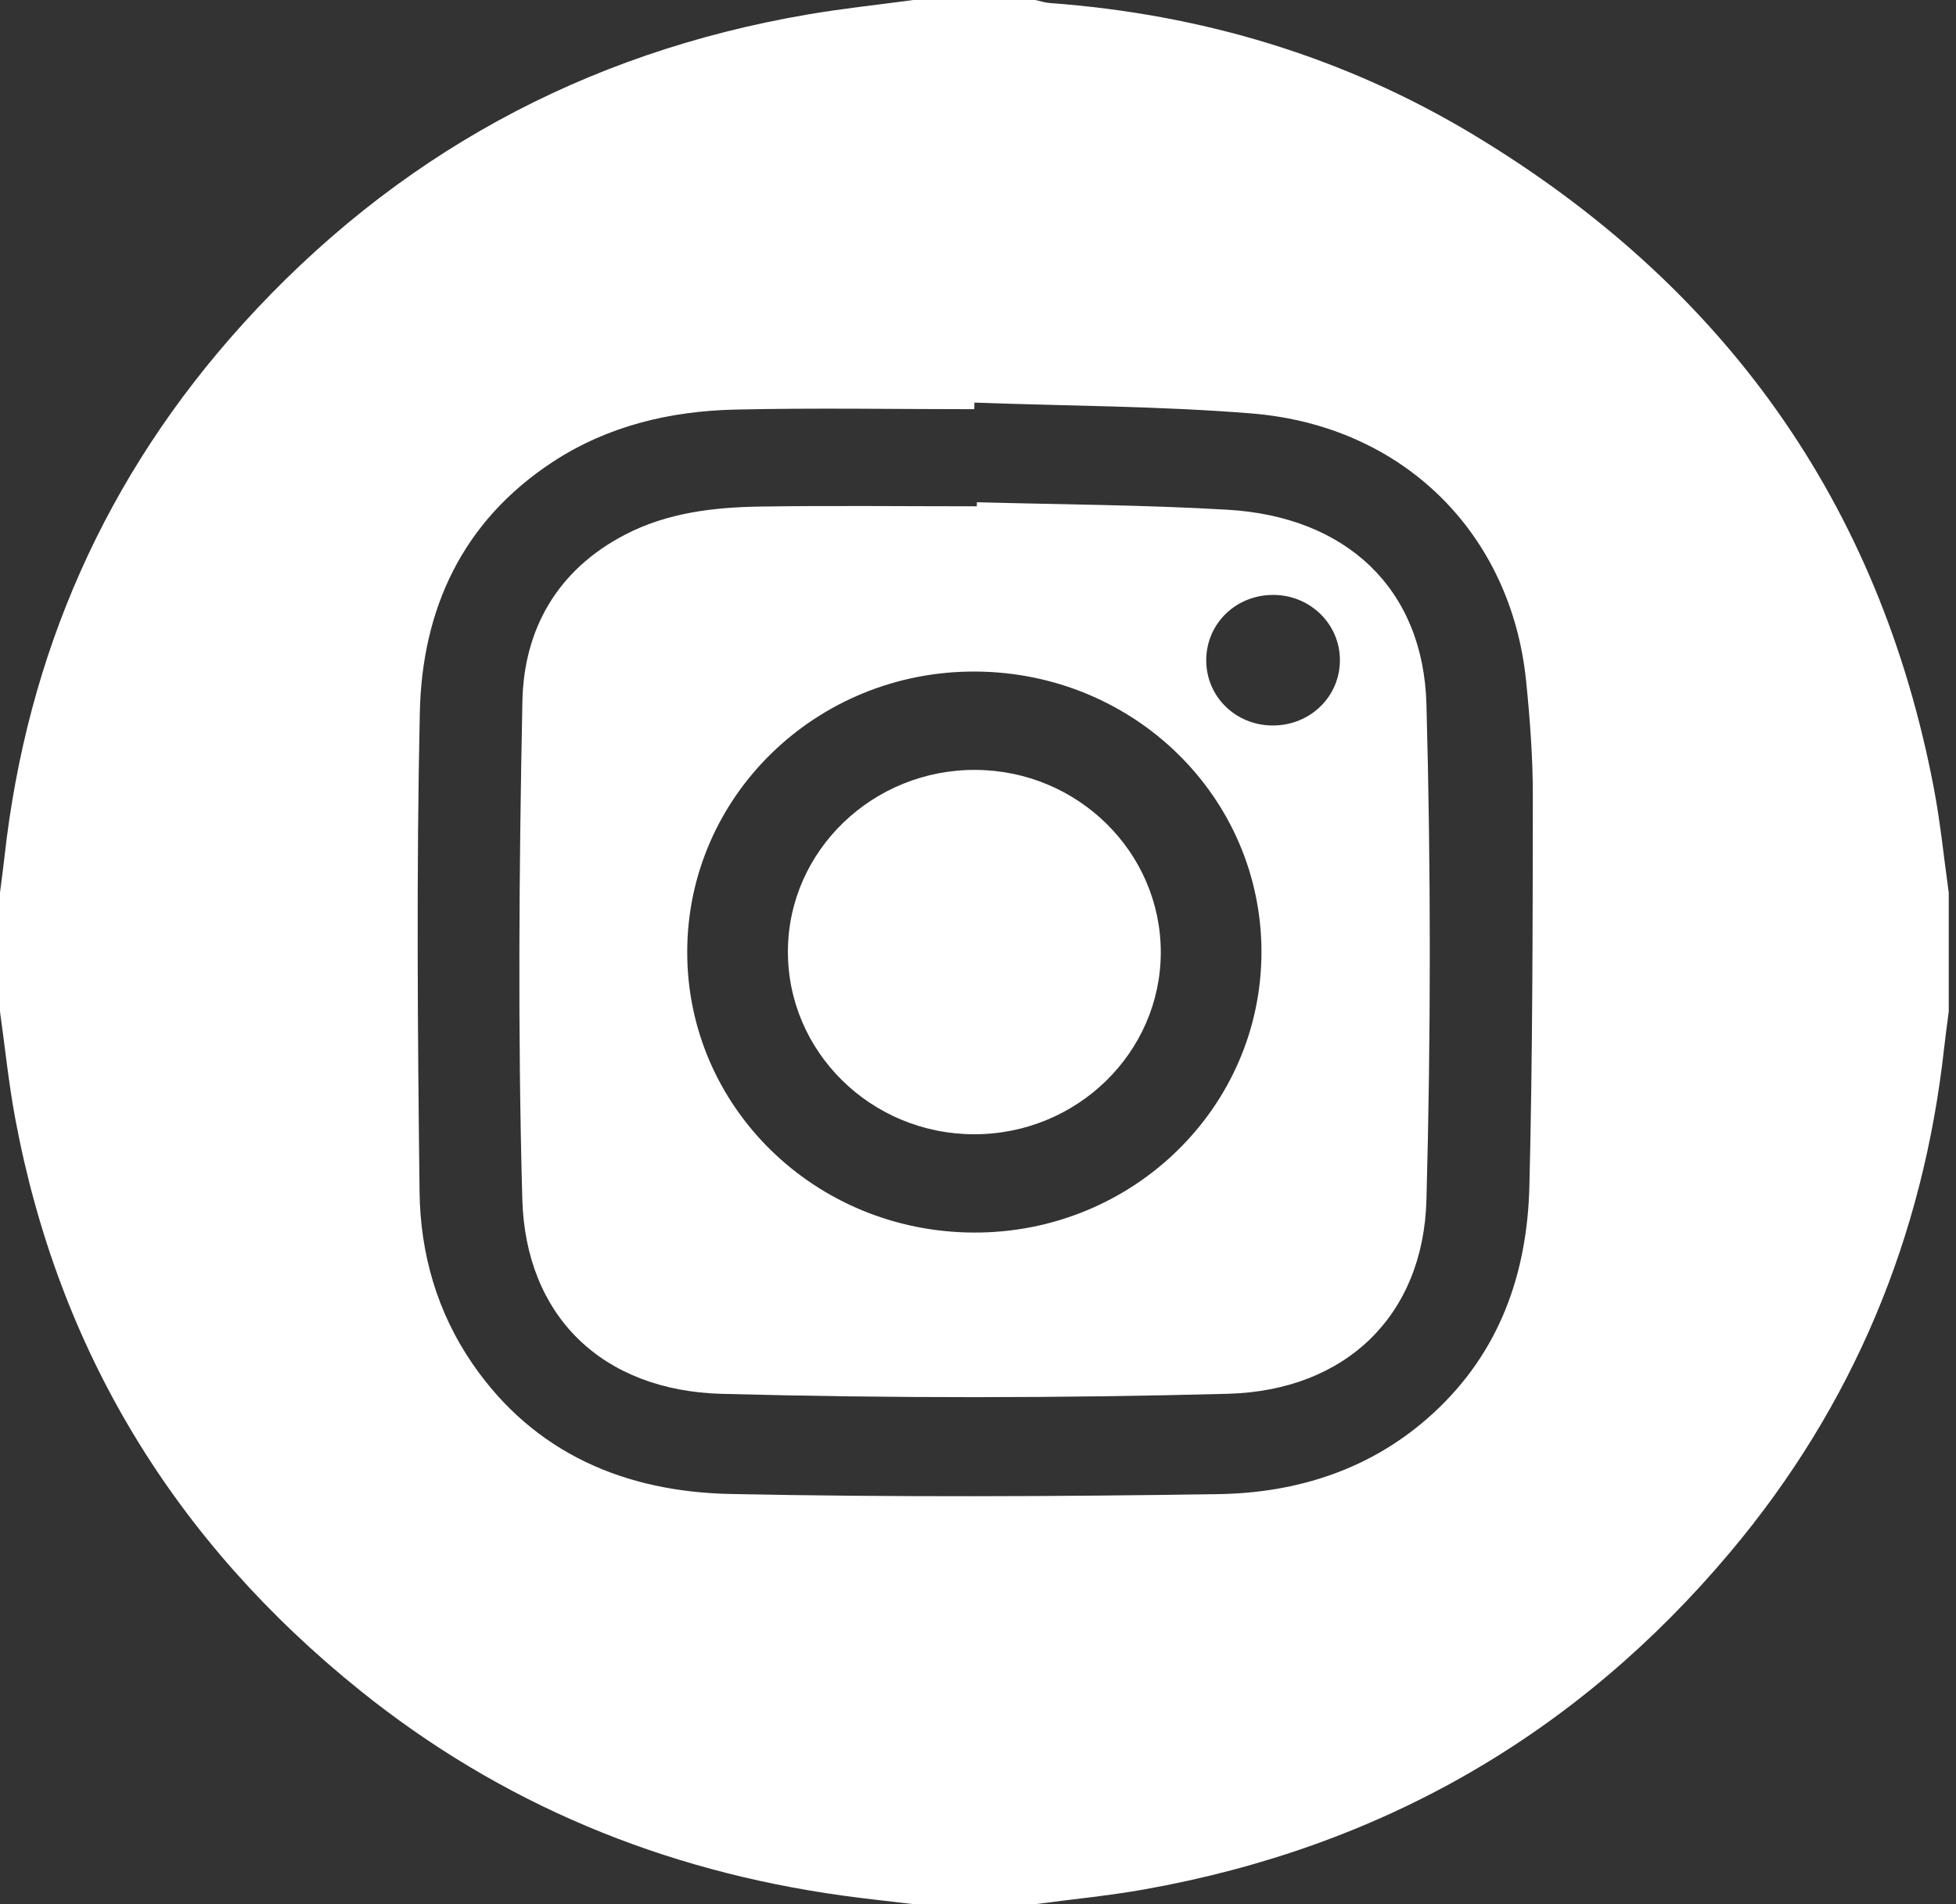 <svg width="38" height="37" viewBox="0 0 38 37" fill="none" xmlns="http://www.w3.org/2000/svg">
<rect x="0" y="0" width="38" height="37" fill="#333333" stroke="none"/>
<path d="M17.746 0C18.535 0 19.323 0 20.112 0C20.207 0.02 20.3 0.052 20.397 0.059C23.344 0.275 26.104 1.101 28.618 2.614C33.504 5.554 36.514 9.783 37.569 15.312C37.697 15.983 37.764 16.666 37.859 17.344V19.656C37.829 19.893 37.795 20.13 37.769 20.368C37.364 24.028 36.007 27.31 33.617 30.156C30.645 33.695 26.844 35.893 22.226 36.714C21.526 36.838 20.817 36.906 20.113 37H17.747C17.284 36.944 16.821 36.896 16.361 36.832C12.868 36.347 9.732 35.047 7.005 32.856C3.387 29.948 1.134 26.238 0.294 21.724C0.167 21.04 0.097 20.346 0 19.656C0 18.885 0 18.115 0 17.344C0.03 17.107 0.063 16.87 0.089 16.633C0.527 12.714 2.044 9.249 4.718 6.294C7.66 3.046 11.323 1.025 15.705 0.279C16.381 0.164 17.066 0.092 17.746 0ZM18.93 7.822C18.93 7.865 18.928 7.908 18.927 7.951C17.375 7.951 15.822 7.923 14.271 7.959C13.011 7.989 11.804 8.277 10.739 8.975C8.972 10.134 8.2 11.846 8.156 13.842C8.089 16.946 8.114 20.054 8.151 23.16C8.165 24.352 8.488 25.495 9.182 26.503C10.378 28.241 12.143 28.989 14.198 29.03C17.35 29.094 20.505 29.08 23.658 29.033C25.221 29.01 26.664 28.543 27.84 27.464C29.143 26.268 29.67 24.737 29.712 23.049C29.775 20.521 29.776 17.992 29.779 15.463C29.78 14.718 29.723 13.971 29.648 13.229C29.355 10.357 27.257 8.273 24.318 8.034C22.528 7.889 20.726 7.889 18.929 7.823L18.93 7.822Z" fill="white"/>
<path d="M18.977 9.759C20.602 9.804 22.229 9.809 23.852 9.905C26.154 10.04 27.65 11.436 27.712 13.681C27.799 16.892 27.799 20.108 27.712 23.319C27.651 25.558 26.148 27.023 23.849 27.083C20.576 27.169 17.297 27.171 14.025 27.084C11.697 27.022 10.21 25.572 10.147 23.299C10.058 20.077 10.084 16.849 10.149 13.626C10.177 12.23 10.824 11.071 12.151 10.385C12.966 9.963 13.863 9.857 14.765 9.843C16.169 9.822 17.573 9.838 18.977 9.838C18.977 9.812 18.977 9.785 18.978 9.759H18.977ZM24.507 18.501C24.508 15.491 22.034 13.064 18.949 13.049C15.861 13.034 13.352 15.475 13.351 18.498C13.349 21.506 15.826 23.934 18.909 23.95C21.996 23.966 24.505 21.524 24.507 18.501ZM26.031 12.822C26.028 12.125 25.455 11.564 24.743 11.56C24.01 11.555 23.431 12.12 23.434 12.836C23.437 13.537 24.004 14.093 24.72 14.097C25.453 14.101 26.034 13.535 26.031 12.822Z" fill="white"/>
<path d="M22.551 18.511C22.546 20.457 20.92 22.041 18.927 22.04C16.921 22.039 15.294 20.435 15.307 18.471C15.319 16.528 16.956 14.951 18.949 14.96C20.94 14.968 22.555 16.562 22.551 18.511Z" fill="white"/>
</svg>
